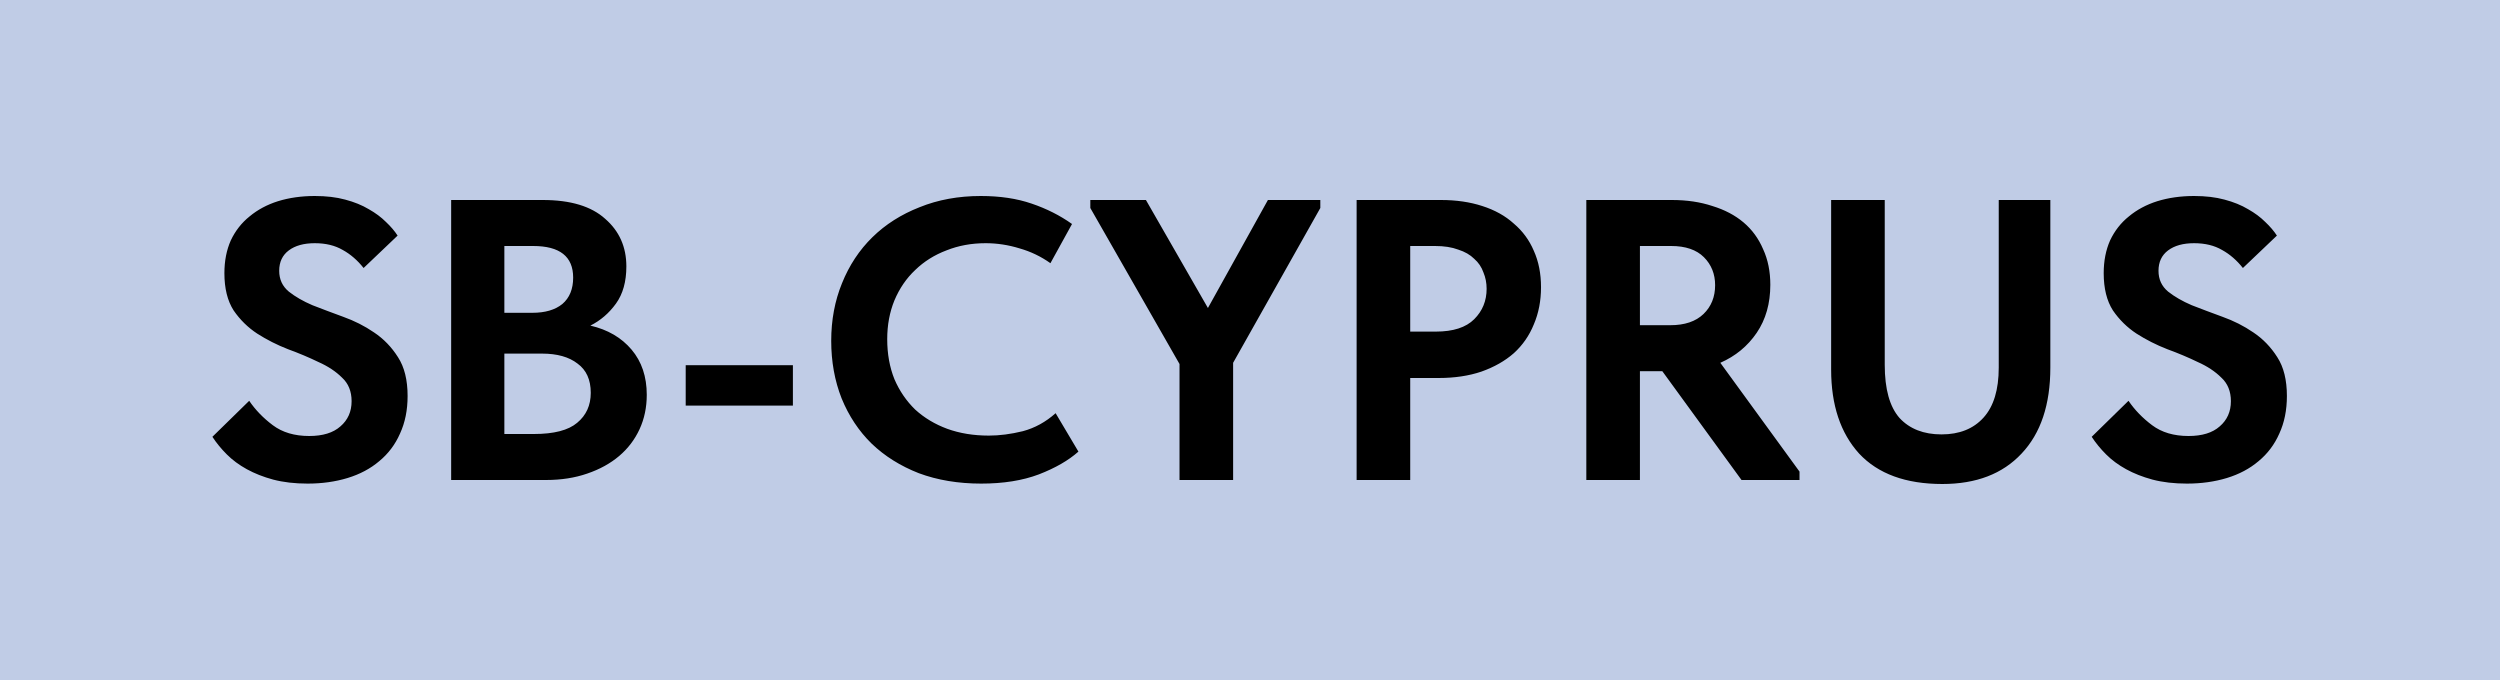 <?xml version="1.0" encoding="UTF-8"?> <svg xmlns="http://www.w3.org/2000/svg" width="125" height="34" viewBox="0 0 125 34" fill="none"><rect width="125" height="34" fill="#C0CCE6"></rect><path d="M15.38 24.18C14.74 24.18 14.167 24.113 13.66 23.98C13.167 23.847 12.727 23.673 12.34 23.46C11.953 23.247 11.62 23 11.34 22.72C11.06 22.44 10.82 22.147 10.62 21.84L12.46 20.04C12.767 20.493 13.16 20.9 13.64 21.26C14.12 21.62 14.727 21.8 15.46 21.8C16.14 21.8 16.66 21.64 17.02 21.32C17.393 21 17.58 20.58 17.58 20.06C17.58 19.567 17.42 19.173 17.1 18.88C16.793 18.573 16.4 18.313 15.92 18.1C15.453 17.873 14.947 17.66 14.4 17.46C13.853 17.247 13.34 16.987 12.86 16.68C12.393 16.373 12 15.987 11.68 15.52C11.373 15.04 11.22 14.42 11.22 13.66C11.22 13.047 11.327 12.5 11.54 12.02C11.767 11.54 12.08 11.14 12.48 10.82C12.88 10.487 13.353 10.233 13.9 10.06C14.46 9.887 15.073 9.8 15.74 9.8C16.313 9.8 16.82 9.86 17.26 9.98C17.713 10.1 18.107 10.26 18.44 10.46C18.773 10.647 19.06 10.86 19.3 11.1C19.54 11.327 19.733 11.553 19.88 11.78L18.18 13.4C17.873 13.013 17.527 12.713 17.14 12.5C16.753 12.273 16.287 12.16 15.74 12.16C15.193 12.16 14.76 12.28 14.44 12.52C14.12 12.76 13.96 13.1 13.96 13.54C13.96 13.967 14.12 14.313 14.44 14.58C14.76 14.833 15.153 15.06 15.62 15.26C16.1 15.447 16.613 15.64 17.16 15.84C17.72 16.04 18.233 16.3 18.7 16.62C19.18 16.94 19.58 17.353 19.9 17.86C20.22 18.353 20.38 19 20.38 19.8C20.38 20.507 20.253 21.133 20 21.68C19.76 22.227 19.413 22.687 18.96 23.06C18.52 23.433 17.993 23.713 17.38 23.9C16.767 24.087 16.1 24.18 15.38 24.18ZM22.558 10H27.138C28.525 10 29.565 10.313 30.258 10.94C30.965 11.553 31.318 12.347 31.318 13.32C31.318 14.08 31.145 14.7 30.798 15.18C30.451 15.66 30.025 16.027 29.518 16.28C30.385 16.48 31.071 16.88 31.578 17.48C32.085 18.08 32.338 18.833 32.338 19.74C32.338 20.367 32.218 20.94 31.978 21.46C31.738 21.98 31.398 22.427 30.958 22.8C30.518 23.173 29.985 23.467 29.358 23.68C28.745 23.893 28.058 24 27.298 24H22.558V10ZM25.218 17.68V21.7H26.698C27.698 21.7 28.418 21.513 28.858 21.14C29.311 20.767 29.538 20.267 29.538 19.64C29.538 18.987 29.318 18.5 28.878 18.18C28.451 17.847 27.858 17.68 27.098 17.68H25.218ZM25.218 12.3V15.64H26.618C27.258 15.64 27.758 15.493 28.118 15.2C28.478 14.893 28.658 14.453 28.658 13.88C28.658 12.827 27.991 12.3 26.658 12.3H25.218ZM39.645 20.28H34.285V18.26H39.645V20.28ZM49.061 24.18C47.914 24.18 46.874 24.007 45.941 23.66C45.021 23.3 44.234 22.807 43.581 22.18C42.941 21.553 42.441 20.8 42.081 19.92C41.734 19.04 41.561 18.08 41.561 17.04C41.561 16 41.741 15.04 42.101 14.16C42.461 13.267 42.967 12.5 43.621 11.86C44.274 11.22 45.061 10.72 45.981 10.36C46.901 9.987 47.921 9.8 49.041 9.8C50.001 9.8 50.847 9.927 51.581 10.18C52.327 10.433 53.001 10.773 53.601 11.2L52.521 13.16C52.054 12.827 51.541 12.58 50.981 12.42C50.421 12.247 49.854 12.16 49.281 12.16C48.574 12.16 47.921 12.28 47.321 12.52C46.721 12.747 46.201 13.073 45.761 13.5C45.321 13.913 44.974 14.42 44.721 15.02C44.481 15.607 44.361 16.253 44.361 16.96C44.361 17.693 44.481 18.36 44.721 18.96C44.974 19.547 45.321 20.053 45.761 20.48C46.214 20.893 46.747 21.213 47.361 21.44C47.987 21.667 48.681 21.78 49.441 21.78C49.974 21.78 50.541 21.707 51.141 21.56C51.741 21.4 52.287 21.1 52.781 20.66L53.921 22.58C53.427 23.02 52.767 23.4 51.941 23.72C51.127 24.027 50.167 24.18 49.061 24.18ZM61.656 18.14V24H58.976V18.2L54.516 10.4V10H57.296L60.396 15.4L63.396 10H66.016V10.4L61.656 18.14ZM72.051 10C72.811 10 73.498 10.1 74.111 10.3C74.738 10.5 75.265 10.793 75.691 11.18C76.131 11.553 76.465 12.007 76.691 12.54C76.931 13.073 77.051 13.68 77.051 14.36C77.051 15.04 76.931 15.66 76.691 16.22C76.465 16.78 76.131 17.26 75.691 17.66C75.251 18.047 74.711 18.353 74.071 18.58C73.445 18.793 72.731 18.9 71.931 18.9H70.511V24H67.831V10H72.051ZM71.791 16.58C72.658 16.58 73.298 16.373 73.711 15.96C74.125 15.547 74.331 15.04 74.331 14.44C74.331 14.147 74.278 13.873 74.171 13.62C74.078 13.353 73.925 13.127 73.711 12.94C73.511 12.74 73.245 12.587 72.911 12.48C72.591 12.36 72.205 12.3 71.751 12.3H70.511V16.58H71.791ZM83.596 10C84.342 10 85.016 10.1 85.616 10.3C86.229 10.487 86.749 10.76 87.176 11.12C87.602 11.48 87.929 11.927 88.156 12.46C88.396 12.98 88.516 13.573 88.516 14.24C88.516 15.173 88.289 15.973 87.836 16.64C87.382 17.307 86.776 17.807 86.016 18.14L89.976 23.58V24H87.076L83.116 18.56H81.996V24H79.316V10H83.596ZM83.516 16.26C84.236 16.26 84.789 16.073 85.176 15.7C85.562 15.327 85.756 14.847 85.756 14.26C85.756 13.7 85.569 13.233 85.196 12.86C84.822 12.487 84.276 12.3 83.556 12.3H81.996V16.26H83.516ZM97.117 24.2C95.29 24.2 93.904 23.693 92.957 22.68C92.024 21.653 91.557 20.253 91.557 18.48V10H94.237V18.24C94.237 19.453 94.484 20.34 94.977 20.9C95.484 21.447 96.184 21.72 97.077 21.72C97.971 21.72 98.671 21.44 99.177 20.88C99.684 20.32 99.937 19.487 99.937 18.38V10H102.517V18.38C102.517 20.233 102.037 21.667 101.077 22.68C100.131 23.693 98.811 24.2 97.117 24.2ZM109.345 24.18C108.705 24.18 108.132 24.113 107.625 23.98C107.132 23.847 106.692 23.673 106.305 23.46C105.918 23.247 105.585 23 105.305 22.72C105.025 22.44 104.785 22.147 104.585 21.84L106.425 20.04C106.732 20.493 107.125 20.9 107.605 21.26C108.085 21.62 108.692 21.8 109.425 21.8C110.105 21.8 110.625 21.64 110.985 21.32C111.358 21 111.545 20.58 111.545 20.06C111.545 19.567 111.385 19.173 111.065 18.88C110.758 18.573 110.365 18.313 109.885 18.1C109.418 17.873 108.912 17.66 108.365 17.46C107.818 17.247 107.305 16.987 106.825 16.68C106.358 16.373 105.965 15.987 105.645 15.52C105.338 15.04 105.185 14.42 105.185 13.66C105.185 13.047 105.292 12.5 105.505 12.02C105.732 11.54 106.045 11.14 106.445 10.82C106.845 10.487 107.318 10.233 107.865 10.06C108.425 9.887 109.038 9.8 109.705 9.8C110.278 9.8 110.785 9.86 111.225 9.98C111.678 10.1 112.072 10.26 112.405 10.46C112.738 10.647 113.025 10.86 113.265 11.1C113.505 11.327 113.698 11.553 113.845 11.78L112.145 13.4C111.838 13.013 111.492 12.713 111.105 12.5C110.718 12.273 110.252 12.16 109.705 12.16C109.158 12.16 108.725 12.28 108.405 12.52C108.085 12.76 107.925 13.1 107.925 13.54C107.925 13.967 108.085 14.313 108.405 14.58C108.725 14.833 109.118 15.06 109.585 15.26C110.065 15.447 110.578 15.64 111.125 15.84C111.685 16.04 112.198 16.3 112.665 16.62C113.145 16.94 113.545 17.353 113.865 17.86C114.185 18.353 114.345 19 114.345 19.8C114.345 20.507 114.218 21.133 113.965 21.68C113.725 22.227 113.378 22.687 112.925 23.06C112.485 23.433 111.958 23.713 111.345 23.9C110.732 24.087 110.065 24.18 109.345 24.18Z" fill="black"></path></svg> 